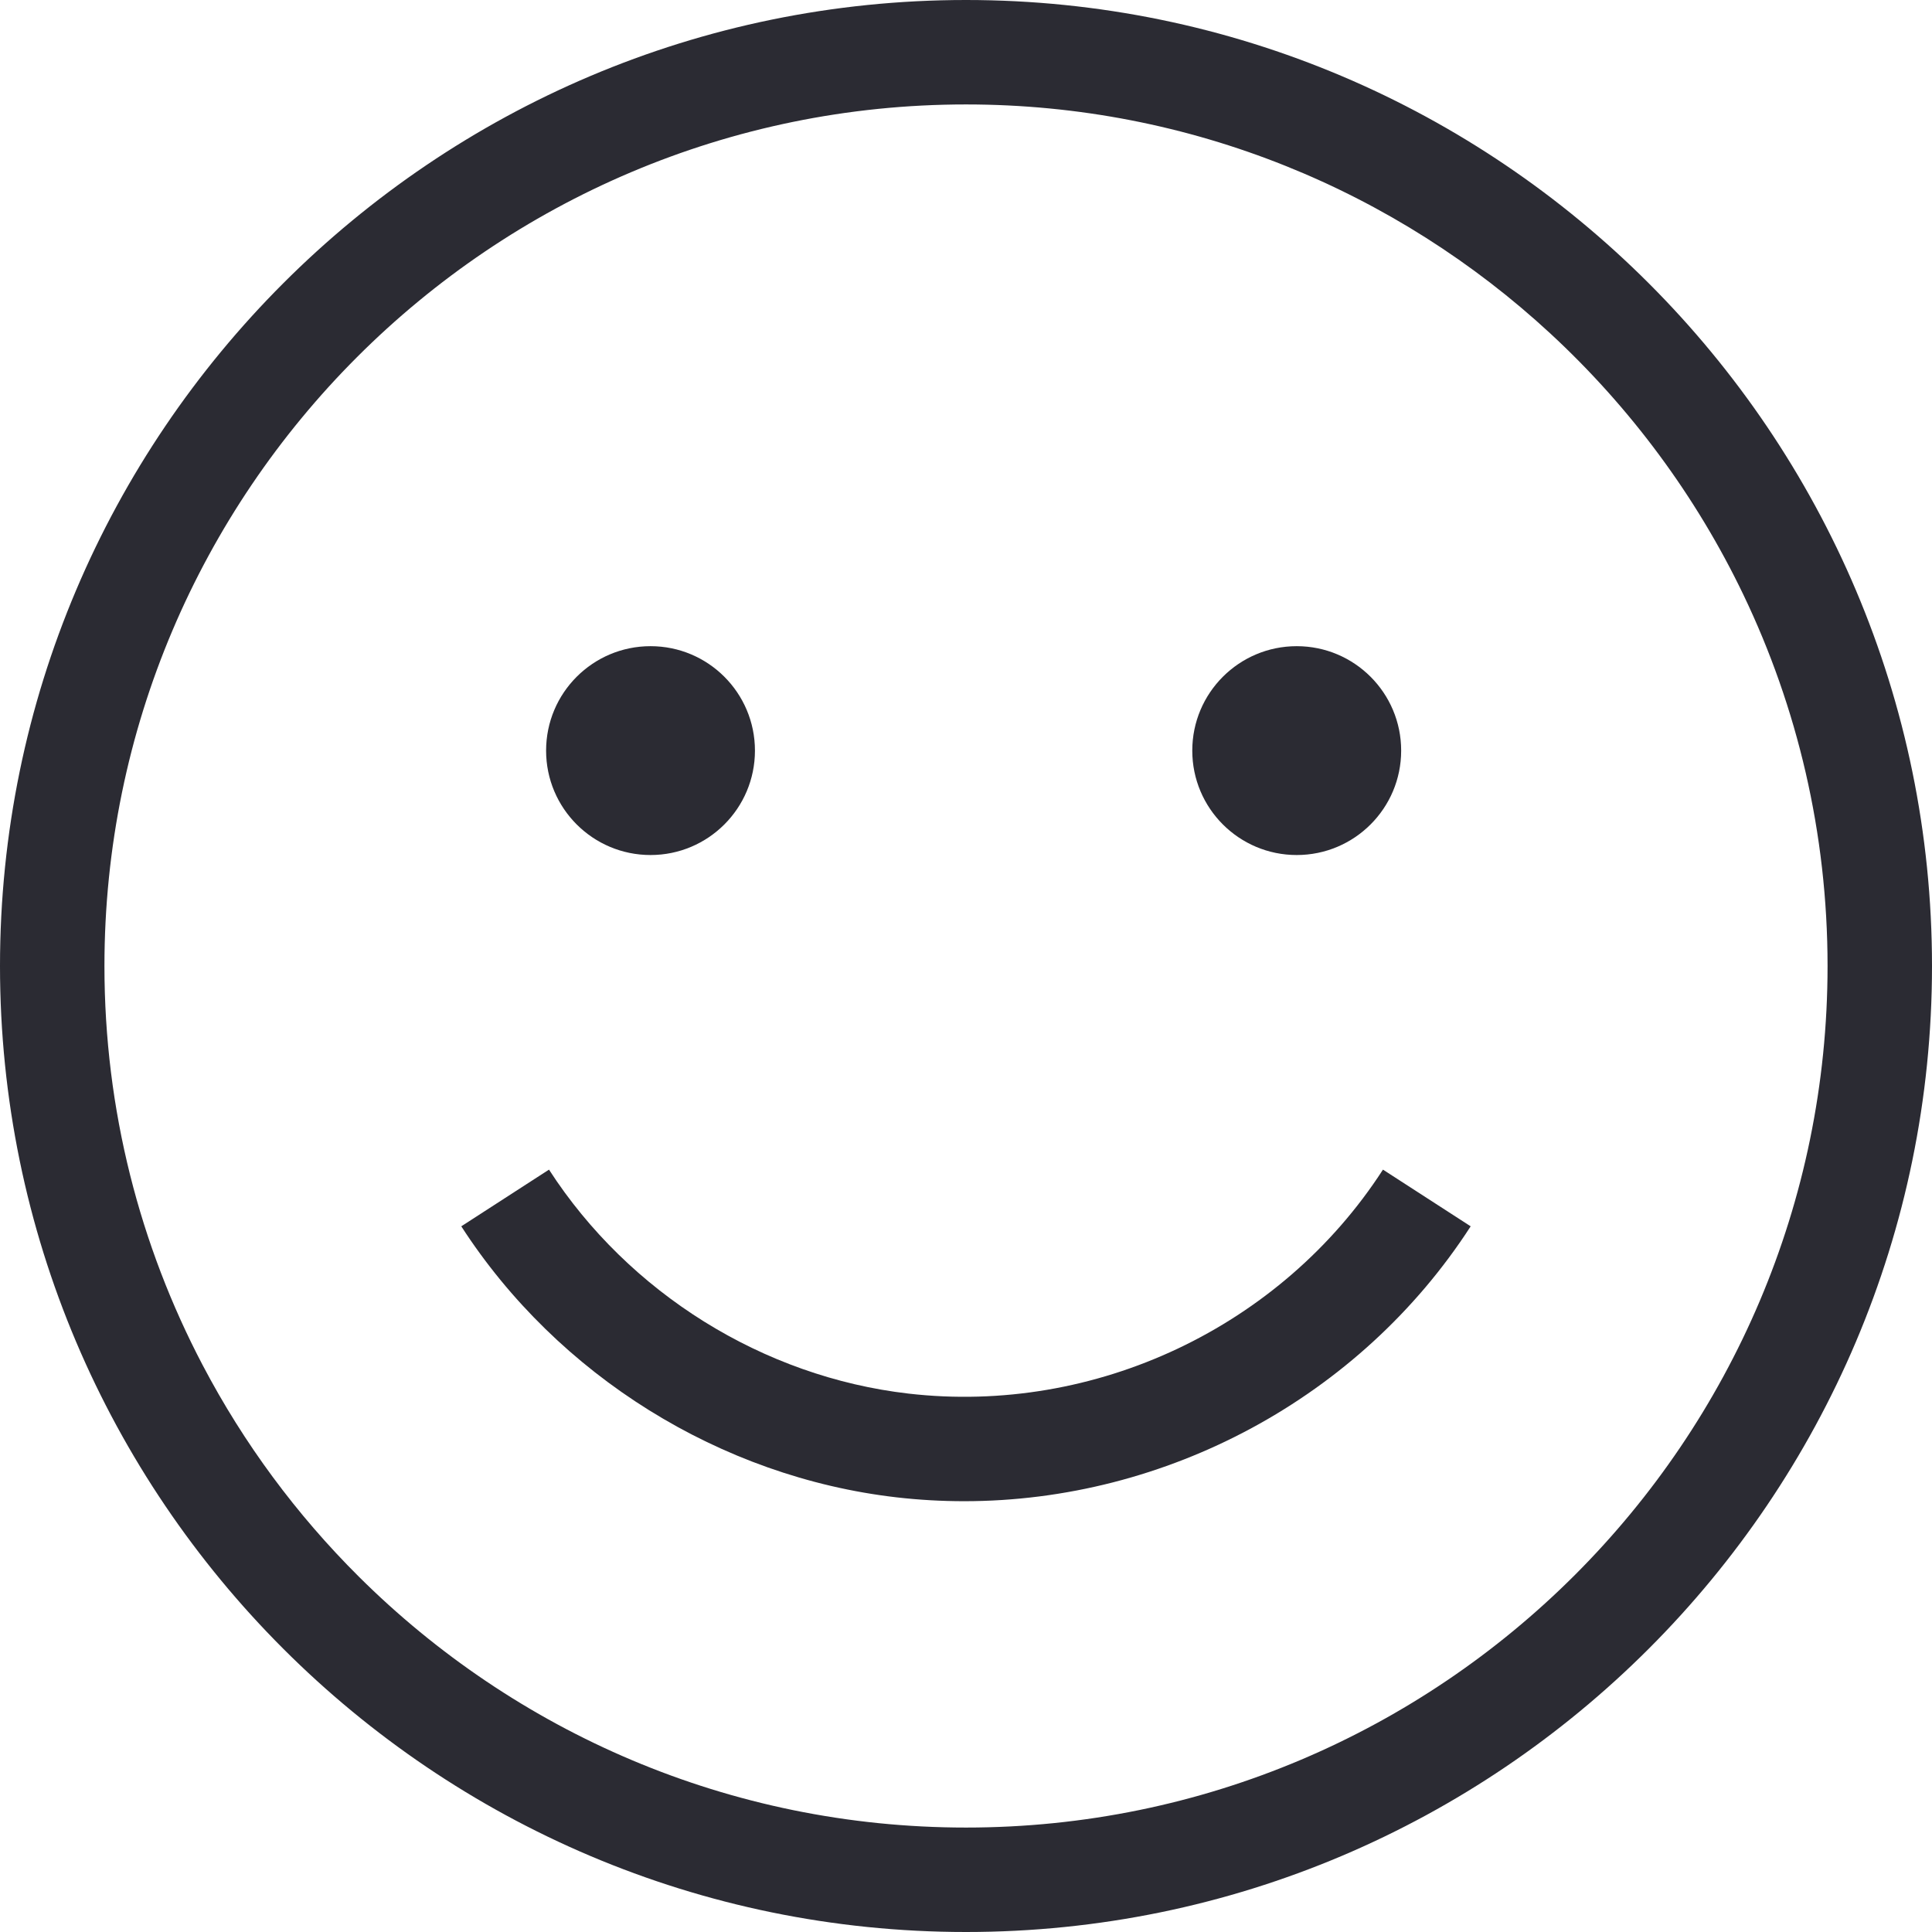 <svg width="50" height="50" viewBox="0 0 50 50" fill="none" xmlns="http://www.w3.org/2000/svg">
<path d="M25 0C11.215 0 0 11.215 0 25C0 38.785 11.215 50 25 50C38.785 50 50 38.785 50 25C50 11.215 38.785 0 25 0ZM25 47.297C18.876 47.297 13.32 44.815 9.287 40.804C7.676 39.202 6.308 37.356 5.244 35.328C3.622 32.238 2.703 28.724 2.703 25C2.703 12.705 12.705 2.703 25 2.703C30.832 2.703 36.147 4.954 40.124 8.632C42.186 10.539 43.889 12.829 45.117 15.388C46.514 18.3 47.297 21.56 47.297 25C47.297 37.295 37.295 47.297 25 47.297Z" fill="#2B2B33"/>
<path d="M16.836 22.128C18.328 22.128 19.538 20.918 19.538 19.426C19.538 17.933 18.328 16.723 16.836 16.723C15.343 16.723 14.133 17.933 14.133 19.426C14.133 20.918 15.343 22.128 16.836 22.128Z" fill="#2B2B33"/>
<path d="M33.559 22.128C35.052 22.128 36.262 20.918 36.262 19.426C36.262 17.933 35.052 16.723 33.559 16.723C32.066 16.723 30.856 17.933 30.856 19.426C30.856 20.918 32.066 22.128 33.559 22.128Z" fill="#2B2B33"/>
<path d="M24.952 38.851C30.181 38.851 35.192 36.177 38.061 31.737L35.791 30.27C33.156 34.347 28.337 36.623 23.511 36.066C19.751 35.632 16.273 33.465 14.208 30.27L11.938 31.737C14.437 35.604 18.647 38.225 23.201 38.751C23.786 38.818 24.37 38.851 24.952 38.851Z" fill="#2B2B33"/>
</svg>
